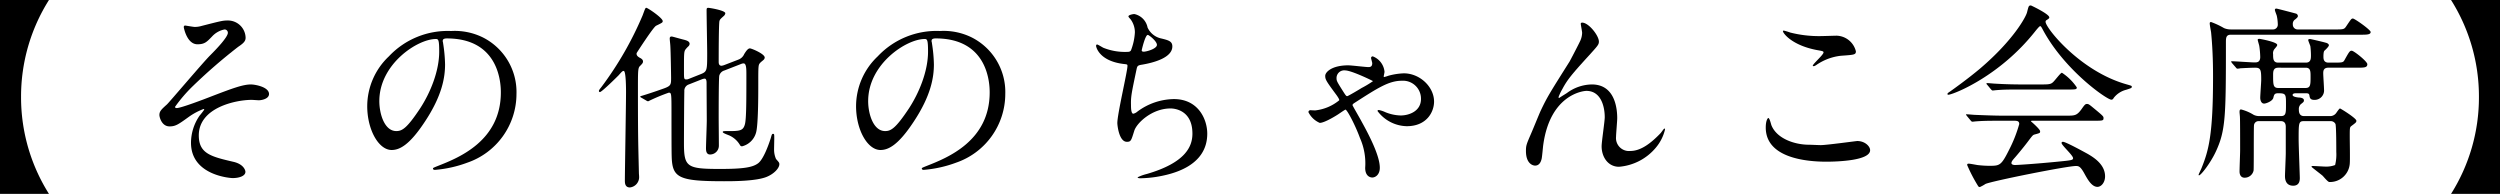 <svg xmlns="http://www.w3.org/2000/svg" width="512.607" height="39.753" viewBox="0 0 512.607 39.753">
  <g id="レイヤー_2" data-name="レイヤー 2">
    <g id="home">
      <g>
        <path d="M0,39.753V0H10.039a37.049,37.049,0,0,0-5.72,19.877,37.044,37.044,0,0,0,5.72,19.876Z"/>
        <path d="M50.36,7.719c0,.6-.239,1.039-1.519,1.879a111.008,111.008,0,0,0-9.239,8,30.181,30.181,0,0,0-3.719,4.319c0,.16.16.24.36.24.88,0,5.8-1.88,7.118-2.4,4.28-1.64,6.439-2.441,8.079-2.441.88,0,3.72.521,3.72,1.96,0,1-1.52,1.281-2.08,1.281-.24,0-1.28-.08-1.48-.08-3.2,0-10.838,1.559-10.838,7.278,0,3.76,2.52,4.359,7.159,5.439,2,.48,2.4,1.68,2.4,2.04,0,.84-1.239,1.28-2.639,1.28-.28,0-8.519-.481-8.519-7.239a9.841,9.841,0,0,1,1.76-5.559,15.335,15.335,0,0,0,.96-1.239c0-.041-.04-.121-.16-.121a13.207,13.207,0,0,0-3,1.6c-2.159,1.56-2.719,1.96-3.959,1.96-1.64,0-2.08-1.96-2.08-2.32,0-.76.361-1.119,1.52-2.16.36-.28,7.359-8.558,8.839-10.038,1.239-1.24,3.679-3.759,3.679-4.679a.673.673,0,0,0-.68-.68,4.67,4.67,0,0,0-2.559,1.44c-1.08,1.12-1.52,1.6-3,1.6-2.16,0-2.8-3.4-2.8-3.519s.04-.32.279-.32c.121,0,1.68.281,1.96.281a4.849,4.849,0,0,0,1.4-.2c3.919-1,4.359-1.119,5.319-1.119A3.624,3.624,0,0,1,50.36,7.719Z"/>
        <path d="M90.777,8.439c0,.12.08.28.08.44a30.63,30.63,0,0,1,.4,4.318c0,2.68-.6,6.4-4.119,11.719-3.2,4.879-5.239,5.839-6.839,5.839-2.639,0-5-4.119-5-9a14.09,14.09,0,0,1,4.439-10.2A16.547,16.547,0,0,1,92.5,6.359a13.017,13.017,0,0,1,6.439,1.28A12.534,12.534,0,0,1,105.9,19.276,14.915,14.915,0,0,1,95.816,33.355a24.6,24.6,0,0,1-6.638,1.479c-.16,0-.4-.04-.4-.28,0-.12.08-.159,1.079-.56,4.16-1.639,12.838-5.079,12.838-15.037,0-1.56-.16-11.078-11.078-11.078C90.817,7.879,90.777,8.2,90.777,8.439Zm-13,12.278c0,2.6,1.04,6.158,3.48,6.158,1.16,0,2.119-.479,4.879-4.639,2.12-3.24,3.92-7.678,3.92-11.638,0-2.4-.16-2.6-.681-2.6C85.578,8,77.779,13.158,77.779,20.717Z"/>
        <path d="M126.844,15.438c-.16.16-3.44,3.439-3.84,3.439a.214.214,0,0,1-.2-.2c0-.16.04-.241.52-.84a69.864,69.864,0,0,0,8.439-14.678c.52-1.4.56-1.559.76-1.559.28,0,3.359,2.08,3.359,2.719,0,.281-.04.32-1.359.96-.6.32-3.92,5.479-3.96,5.559a.435.435,0,0,0-.04.2c0,.441.48.72.8.88.2.12.52.32.52.68,0,.32-.16.48-.68,1-.36.4-.36,1.119-.36,4.838,0,10.679.08,11.4.2,17.078,0,.12.04.48.04.64a2.119,2.119,0,0,1-1.879,2.28c-1.04,0-1.04-.96-1.04-1.44,0-1.76.239-15.477.239-18.077,0-.64,0-4.2-.44-4.359C127.684,14.478,127.444,14.758,126.844,15.438Zm24.515-3.2a2.1,2.1,0,0,0,1.241-1.16c.279-.439.719-1.16,1.159-1.16.32,0,3.04,1.12,3.04,1.88a.693.693,0,0,1-.24.479c-.12.12-.6.481-.68.6-.4.439-.4.519-.4,4.438,0,2.12,0,8.52-.48,9.959A3.969,3.969,0,0,1,152.16,30a.462.462,0,0,1-.4-.2,4.806,4.806,0,0,0-2.08-1.96c-.2-.12-1.48-.52-1.48-.76,0-.2.2-.2.88-.2,2.56,0,3.319,0,3.679-1.479.281-1.2.281-4.96.281-10.119,0-1.08,0-2.279-.56-2.279a1.209,1.209,0,0,0-.44.08l-3.48,1.36a1.525,1.525,0,0,0-1.079,1.08c-.121.679-.121,7.438-.121,8.558,0,.84.04,4.839.04,5.759a1.815,1.815,0,0,1-1.8,1.84c-.84,0-.84-.92-.84-1.28,0-.8.16-4.759.16-5.679,0-1.08-.04-6.439-.04-7.639,0-.32,0-.96-.4-.96a1.985,1.985,0,0,0-.52.12l-2.84,1.12a1.359,1.359,0,0,0-.8,1.36c-.04,1.119-.079,8.759-.079,10.6,0,4.919.559,5.319,7.4,5.319,4.8,0,6.679-.319,7.8-1.159,1.04-.76,2.08-3.52,2.6-5.16.2-.719.239-.879.48-.879s.239.119.239.959c0,.32-.04,1.96-.04,2.32a4.711,4.711,0,0,0,.4,1.88c.6.679.68.76.68,1.079,0,.76-1.04,1.96-2.639,2.6-2.2.88-6.919.88-8.719.88-9.358,0-10.6-.719-10.718-5.119-.04-1.12-.04-7.158-.04-8.6,0-4.319,0-4.44-.56-4.44a37.076,37.076,0,0,0-4.2,1.76.536.536,0,0,1-.36-.119l-1.04-.6c-.12-.08-.24-.121-.24-.2s0-.119.32-.2c.84-.24,3-.96,3.879-1.281,2.12-.719,2.12-.839,2.12-2.479,0-.32-.08-5.479-.16-6.519,0-.2-.12-1.2-.12-1.44,0-.319.12-.439.4-.439.16,0,1.76.48,2.6.679.4.12,1.08.281,1.08.84a.8.8,0,0,1-.24.481,5.054,5.054,0,0,0-.679.759c-.24.48-.24.88-.24,4.32,0,1.559,0,1.719.479,1.719a1.02,1.02,0,0,0,.44-.08l2.52-1c1.32-.519,1.32-.8,1.32-4.359,0-1.24-.12-7.358-.12-8.758,0-.44.12-.48.36-.48s3.479.519,3.479,1.12a.928.928,0,0,1-.28.519c-.72.64-.8.72-.919,1.04-.161.56-.161,7.479-.161,8.4,0,.2,0,.8.6.8a4.177,4.177,0,0,0,.48-.121Z"/>
        <path d="M191.009,8.439c0,.12.08.28.08.44a30.63,30.63,0,0,1,.4,4.318c0,2.68-.6,6.4-4.119,11.719-3.2,4.879-5.239,5.839-6.839,5.839-2.639,0-5-4.119-5-9a14.09,14.09,0,0,1,4.439-10.2,16.547,16.547,0,0,1,12.758-5.2,13.017,13.017,0,0,1,6.439,1.28,12.534,12.534,0,0,1,6.959,11.637,14.916,14.916,0,0,1-10.079,14.079,24.6,24.6,0,0,1-6.638,1.479c-.16,0-.4-.04-.4-.28,0-.12.08-.159,1.079-.56,4.16-1.639,12.838-5.079,12.838-15.037,0-1.56-.16-11.078-11.078-11.078C191.049,7.879,191.009,8.2,191.009,8.439Zm-13,12.278c0,2.6,1.039,6.158,3.479,6.158,1.16,0,2.119-.479,4.879-4.639,2.12-3.24,3.92-7.678,3.92-11.638,0-2.4-.161-2.6-.681-2.6C185.81,8,178.012,13.158,178.012,20.717Z"/>
        <path d="M235.3,5.639a3.994,3.994,0,0,0,2.6,2.2c1.68.4,2.48.6,2.48,1.68,0,2.279-3.68,3.319-6.319,3.758-.8.12-.88.321-1,.84-1.04,4.959-1.2,5.64-1.16,7.36,0,.519,0,1.839.48,1.839a1.9,1.9,0,0,0,.84-.44,12.8,12.8,0,0,1,7.479-2.56c5.039,0,6.839,4.2,6.839,7.08,0,6.758-7.279,8.358-10.479,8.877a23.894,23.894,0,0,1-3.2.281c-.12,0-.6,0-.6-.2a9,9,0,0,1,1.88-.68c7.958-2.319,9.358-5.639,9.358-8.278,0-4.88-3.759-5.16-4.479-5.16-3.8,0-6.919,2.959-7.439,4.559-.64,2.04-.68,2.28-1.52,2.28-1.639,0-1.959-3.479-1.959-3.84,0-1.879,2.079-10.6,2.079-11.717,0-.321-.08-.321-.759-.4-5.08-.6-5.68-3.519-5.68-3.719,0-.12.08-.28.2-.28.2,0,1.159.64,1.4.72a11.9,11.9,0,0,0,4.759.8c.48,0,.64-.08.8-.321a11.9,11.9,0,0,0,.8-3.679,4.485,4.485,0,0,0-.88-2.68c-.32-.359-.44-.479-.44-.6,0-.32,1-.48,1.2-.48A3.5,3.5,0,0,1,235.3,5.639Zm-1.2,4.679c0,.241.24.28.4.28.6,0,2.719-.6,2.719-1.4,0-.759-1.639-2.04-1.88-2.04C234.817,7.158,234.1,10.238,234.1,10.318Z"/>
        <path d="M269.688,22.636a9.323,9.323,0,0,0,4.919-2.079c0-.2-.16-.481-.52-1-2.159-2.92-2.359-3.24-2.359-4,0-.8,1.4-2.16,4.718-2.16.681,0,3.56.361,4.16.361.56,0,.76-.28.76-.8,0-.16-.24-.92-.24-1.08a.344.344,0,0,1,.359-.32,3.752,3.752,0,0,1,2.4,3.159c0,.16-.16.84-.16.92s0,.16.08.16a8.261,8.261,0,0,0,.92-.279,13.628,13.628,0,0,1,3.119-.481c3.279,0,6.2,2.76,6.2,5.8,0,2.08-1.48,5.039-5.6,5.039a7.678,7.678,0,0,1-6-3.119c0-.08.08-.2.281-.2a5.8,5.8,0,0,1,1.319.439,8.8,8.8,0,0,0,3.16.68c1.6,0,4.159-.8,4.159-3.4a3.684,3.684,0,0,0-3.92-3.719c-2.638,0-4.838,1.4-9.8,4.6-.121.08-.321.241-.321.4,0,.119,1.6,2.839,1.88,3.4,1.64,2.96,3.72,7.039,3.72,9.44,0,1.359-.84,2-1.56,2-.24,0-1.44-.121-1.44-2a12.775,12.775,0,0,0-1.08-6.12c-.959-2.639-2.639-5.8-2.959-5.8-.12,0-1.36.879-1.56,1-.12.08-2.679,1.719-3.72,1.719a4.617,4.617,0,0,1-2.319-2.2.4.4,0,0,1,.4-.4C268.888,22.6,269.208,22.636,269.688,22.636Zm6.119-8.2a1.568,1.568,0,0,0-1.76,1.6c0,.561.12.76,1.36,2.72.56.88.64.96.84.96.159,0,2.52-1.4,2.959-1.68a20.631,20.631,0,0,0,2.319-1.4C281.525,16.6,277.127,14.438,275.807,14.438Z"/>
        <path d="M327.842,8.519c0,.639-.24.879-2.2,3.039-3.32,3.639-4.28,4.8-5.279,6.678a10.543,10.543,0,0,0-.8,1.68c0,.121.039.16.159.16.44-.319,1.2-.76,1.559-1a8.78,8.78,0,0,1,5.119-1.76c4.92,0,5.2,5.32,5.2,6.92,0,.6-.24,3.24-.24,3.8a2.662,2.662,0,0,0,2.919,2.92c2.2,0,4.28-1.64,6.2-3.64.16-.16.679-.959.8-.959.08,0,.12.08.12.2a8.988,8.988,0,0,1-1.879,3.719,10.981,10.981,0,0,1-7.559,3.919c-2.239,0-3.56-2-3.56-4.2,0-.92.64-5.119.64-5.959,0-2.24-.8-5.4-3.759-5.4-.679,0-7.4.76-8.839,11-.08.48-.24,2.6-.359,3-.08.279-.32,1.319-1.32,1.319-.48,0-1.88-.4-1.88-3,0-1.16.12-1.4,1.12-3.72.32-.719,1.6-3.879,1.88-4.479,1.4-2.959,1.88-3.68,5.959-10.158.2-.36,1.88-3.56,2.2-4.28a4.108,4.108,0,0,0,.36-1.6c0-.24-.28-1.68-.28-1.84,0-.12.08-.24.28-.24C325.762,4.639,327.842,7.318,327.842,8.519Z"/>
        <path d="M373.338,29.755c1.2,0,7.278-.84,7.478-.84,1.56,0,2.64,1.08,2.64,1.88,0,2.159-6.8,2.359-9,2.359-3.96,0-12.4-.719-12.4-7,0-1.519.44-1.96.519-1.96.28,0,.561,1.281.641,1.481,1.119,2.8,4.839,4,7.678,4C371.178,29.675,372.938,29.755,373.338,29.755Zm.12-22.357c.48,0,2.72-.08,3.159-.08a4.2,4.2,0,0,1,3.919,3.2c0,.72-.359.72-3.119.92a10.994,10.994,0,0,0-5.039,1.919c-.4.241-.4.2-.56.2-.04,0-.12,0-.12-.08,0-.361,2.2-2.24,2.2-2.72,0-.24-.121-.279-1.28-.48-5.2-.96-7.039-3.479-7.039-3.88,0-.119.12-.119.2-.119a12.794,12.794,0,0,1,1.32.4A23.968,23.968,0,0,0,373.458,7.4Z"/>
        <path d="M399.314,19.276c0-.159.119-.239.6-.559.28-.2,3.56-2.52,6.159-4.719,6.839-5.84,9.359-10.6,9.558-11.478.32-1.241.32-1.4.8-1.4.04,0,3.76,1.76,3.76,2.441,0,.2-.081.239-.48.519-.24.12-.28.24-.28.4,0,1.24,7.079,10.119,16.557,12.8,1.12.32,1.12.32,1.12.52,0,.24-.121.28-1.12.6a4.686,4.686,0,0,0-2.559,1.64c-.16.279-.28.4-.521.4-.88,0-9.4-5.878-13.918-14.118-.439-.839-.519-.959-.679-.959s-.8.8-1.12,1.2c-7.079,8.879-16.078,12.558-17.517,12.838C399.553,19.436,399.314,19.477,399.314,19.276Zm11,5.48c-2.96,0-3.96.04-5.039.12-.121,0-.721.079-.84.079-.16,0-.2-.079-.361-.239l-.759-.92c-.081-.12-.2-.24-.2-.28,0-.08.08-.08.161-.08.28,0,1.519.12,1.759.12,1.96.08,4.079.16,5.479.16h13.2c1.68,0,2.119,0,3.079-1.319.6-.84.76-1.081,1.12-1.081.321,0,.441.081,1.36.84,2.04,1.68,2.04,1.72,2.04,2.08,0,.52-.2.52-2.08.52H416.99c-.4,0-.56,0-.56.12,0,0,1.88,1.6,1.88,2.039,0,.36,0,.36-1.2.681-.32.119-.4.239-1.4,1.559-.84,1.12-2.479,3.079-2.719,3.32-.16.2-.56.6-.56.96s.56.4.719.4c.521,0,4.28-.24,8.719-.68,2.88-.28,3.2-.32,3.2-.719,0-.6-2.359-2.64-2.359-3.12,0-.2.16-.24.28-.24.6,0,4.559,2.2,5.079,2.48,1.08.639,3.56,2.08,3.56,4.6,0,1.28-.8,2.16-1.56,2.16-1.16,0-2-1.48-2.719-2.8-.76-1.36-1.12-1.48-1.68-1.48-1.84,0-17.2,3.079-18.558,3.68a8.4,8.4,0,0,1-1.159.64.456.456,0,0,1-.4-.281,31.508,31.508,0,0,1-2.2-4.239c0-.279.2-.279.319-.279.28,0,1.52.239,1.76.279a21.182,21.182,0,0,0,2.36.16c2.239,0,2.52,0,4.159-3.279a27.96,27.96,0,0,0,2.079-5.279c0-.68-.519-.68-1.2-.68Zm8.318-7.44c1.96,0,2.04-.079,2.84-1.039.639-.759,1.119-1.359,1.319-1.359a10.84,10.84,0,0,1,3.039,3c0,.439-.2.439-2.119.439h-9.2c-2.44,0-3.6,0-5.079.121-.12,0-.72.08-.84.08s-.2-.08-.36-.241l-.76-.919c-.16-.16-.16-.2-.16-.28,0-.04.04-.08.12-.08.28,0,1.519.12,1.759.12,1.96.12,3.879.159,5.48.159Z"/>
        <path d="M478.565,6.039c1.879,0,2.079,0,2.479-.6,1-1.481,1.08-1.641,1.4-1.641.361,0,3.64,2.32,3.64,2.76,0,.56-.8.56-2.16.56H457.408c-1,0-1,.72-1,1.6,0,15.157-.04,18.076-2.12,22.475-1.08,2.281-3,4.76-3.4,4.76-.04,0-.08-.04-.08-.12s.52-1.16.6-1.359c1.44-3.561,2.36-6.76,2.36-18.6,0-1.48,0-5.279-.4-9.238-.04-.28-.279-1.52-.279-1.8,0-.2.04-.319.279-.319a16.241,16.241,0,0,1,2.64,1.239,3.446,3.446,0,0,0,1.4.28h8.6a.975.975,0,0,0,1.04-1,9.236,9.236,0,0,0-.2-1.76c-.039-.2-.4-1.04-.4-1.24,0-.159.08-.279.321-.279.119,0,3.919,1,4.039,1.039a.576.576,0,0,1,.359.48c0,.241-.2.4-.519.68a1.064,1.064,0,0,0-.52,1.04.983.983,0,0,0,1.039,1.04ZM467.686,23.8c1.04,0,1.04-.64,1.04-2.36,0-2.12,0-2.319-1.6-2.319-.76,0-.84.28-1,.959-.2.68-1.479,1.16-1.879,1.16-.681,0-.8-.88-.8-1.16,0-.6.2-3.159.2-3.719,0-1.96-.081-2.48-1.2-2.48-.84,0-2.32.08-3.08.121a3.212,3.212,0,0,1-.559.079c-.16,0-.241-.079-.361-.239l-.8-.92c-.121-.2-.161-.2-.161-.28s.04-.08.161-.08c.719,0,3.959.24,4.639.24.44,0,1.159,0,1.159-1.12a17.281,17.281,0,0,0-.2-2.28c-.04-.2-.32-1.12-.32-1.24,0-.16.16-.2.36-.2.08,0,3.639.64,3.639,1.239,0,.16-.04.241-.48.76a1.377,1.377,0,0,0-.36,1.16c0,.88,0,1.72,1.04,1.72h5.679c1.04,0,1.04-.84,1.04-1.52a15.987,15.987,0,0,0-.12-1.839c-.04-.2-.44-1.081-.44-1.281,0-.12.12-.2.36-.2.16,0,2.719.6,3.24.76.239.041.639.24.639.52,0,.241-.6.84-.919,1.12-.2.2-.2,1-.2,1.2,0,.4,0,1.24,1.04,1.24h.92c1.84,0,2.08,0,2.36-.52.96-1.72,1.08-1.92,1.479-1.92.441,0,3.2,2.2,3.2,2.76,0,.719-.64.719-2.2.719h-5.8c-1.04,0-1.04.761-1.04,1.16,0,.52.16,2.8.16,3.279a1.934,1.934,0,0,1-1.959,2.161c-.88,0-.959-.4-1.04-.96-.08-.321-.24-.4-.759-.4h-1.92c-.24,0-.76,0-.76.36s.88.48,1.239.519c.321,0,1.08.08,1.08.561,0,.32-.08.359-.679.84a1.379,1.379,0,0,0-.361,1.039c0,.36,0,1.36,1.04,1.36h5.24A1.518,1.518,0,0,0,479,23.2c.12-.16.64-.96.8-.96.12,0,3.359,2,3.359,2.52,0,.32-.12.4-1.079,1.119-.28.24-.28.44-.28,2.24,0,.84.08,4.719,0,5.479a4.064,4.064,0,0,1-4.2,3.72c-.281,0-1.161-1.08-1.361-1.281-.359-.319-2.279-1.759-2.279-1.839,0-.12.08-.16.28-.16.4,0,2.2.12,2.6.12a5.024,5.024,0,0,0,1.959-.32,9,9,0,0,0,.24-2.68c0-.879,0-5.119-.16-5.718a1.057,1.057,0,0,0-.96-.6h-5.559c-1.04,0-1.04.439-1.04,3.759,0,1.24.24,7.4.24,7.879,0,.4,0,1.6-1.359,1.6-1.681,0-1.681-1.6-1.681-2,0-.48.161-3.92.161-4.679v-5.32c0-.359,0-1.239-1-1.239h-4.519a.925.925,0,0,0-1,.92c-.04.359-.04,4.279-.04,4.959,0,.32,0,4.119-.04,4.239a1.86,1.86,0,0,1-1.84,1.48c-.72,0-1.04-.56-1.04-1.28,0-.679.12-3.679.12-4.319,0-2.28,0-6.239-.04-6.839,0-.16-.08-.88-.08-1,0-.36.04-.56.32-.56a9.393,9.393,0,0,1,2.6,1.12,2.626,2.626,0,0,0,1,.24Zm-.56-9.919c-1.04,0-1.04.84-1.04,1.52,0,1.96,0,2.64,1.08,2.64h5.56c1.039,0,1.039-.68,1.039-2.359,0-1.04,0-1.8-1-1.8Z"/>
        <path d="M512.607,0V39.753H502.569a37.047,37.047,0,0,0,5.719-19.876A37.052,37.052,0,0,0,502.569,0Z"/>
      </g>
    </g>
  </g>
</svg>
